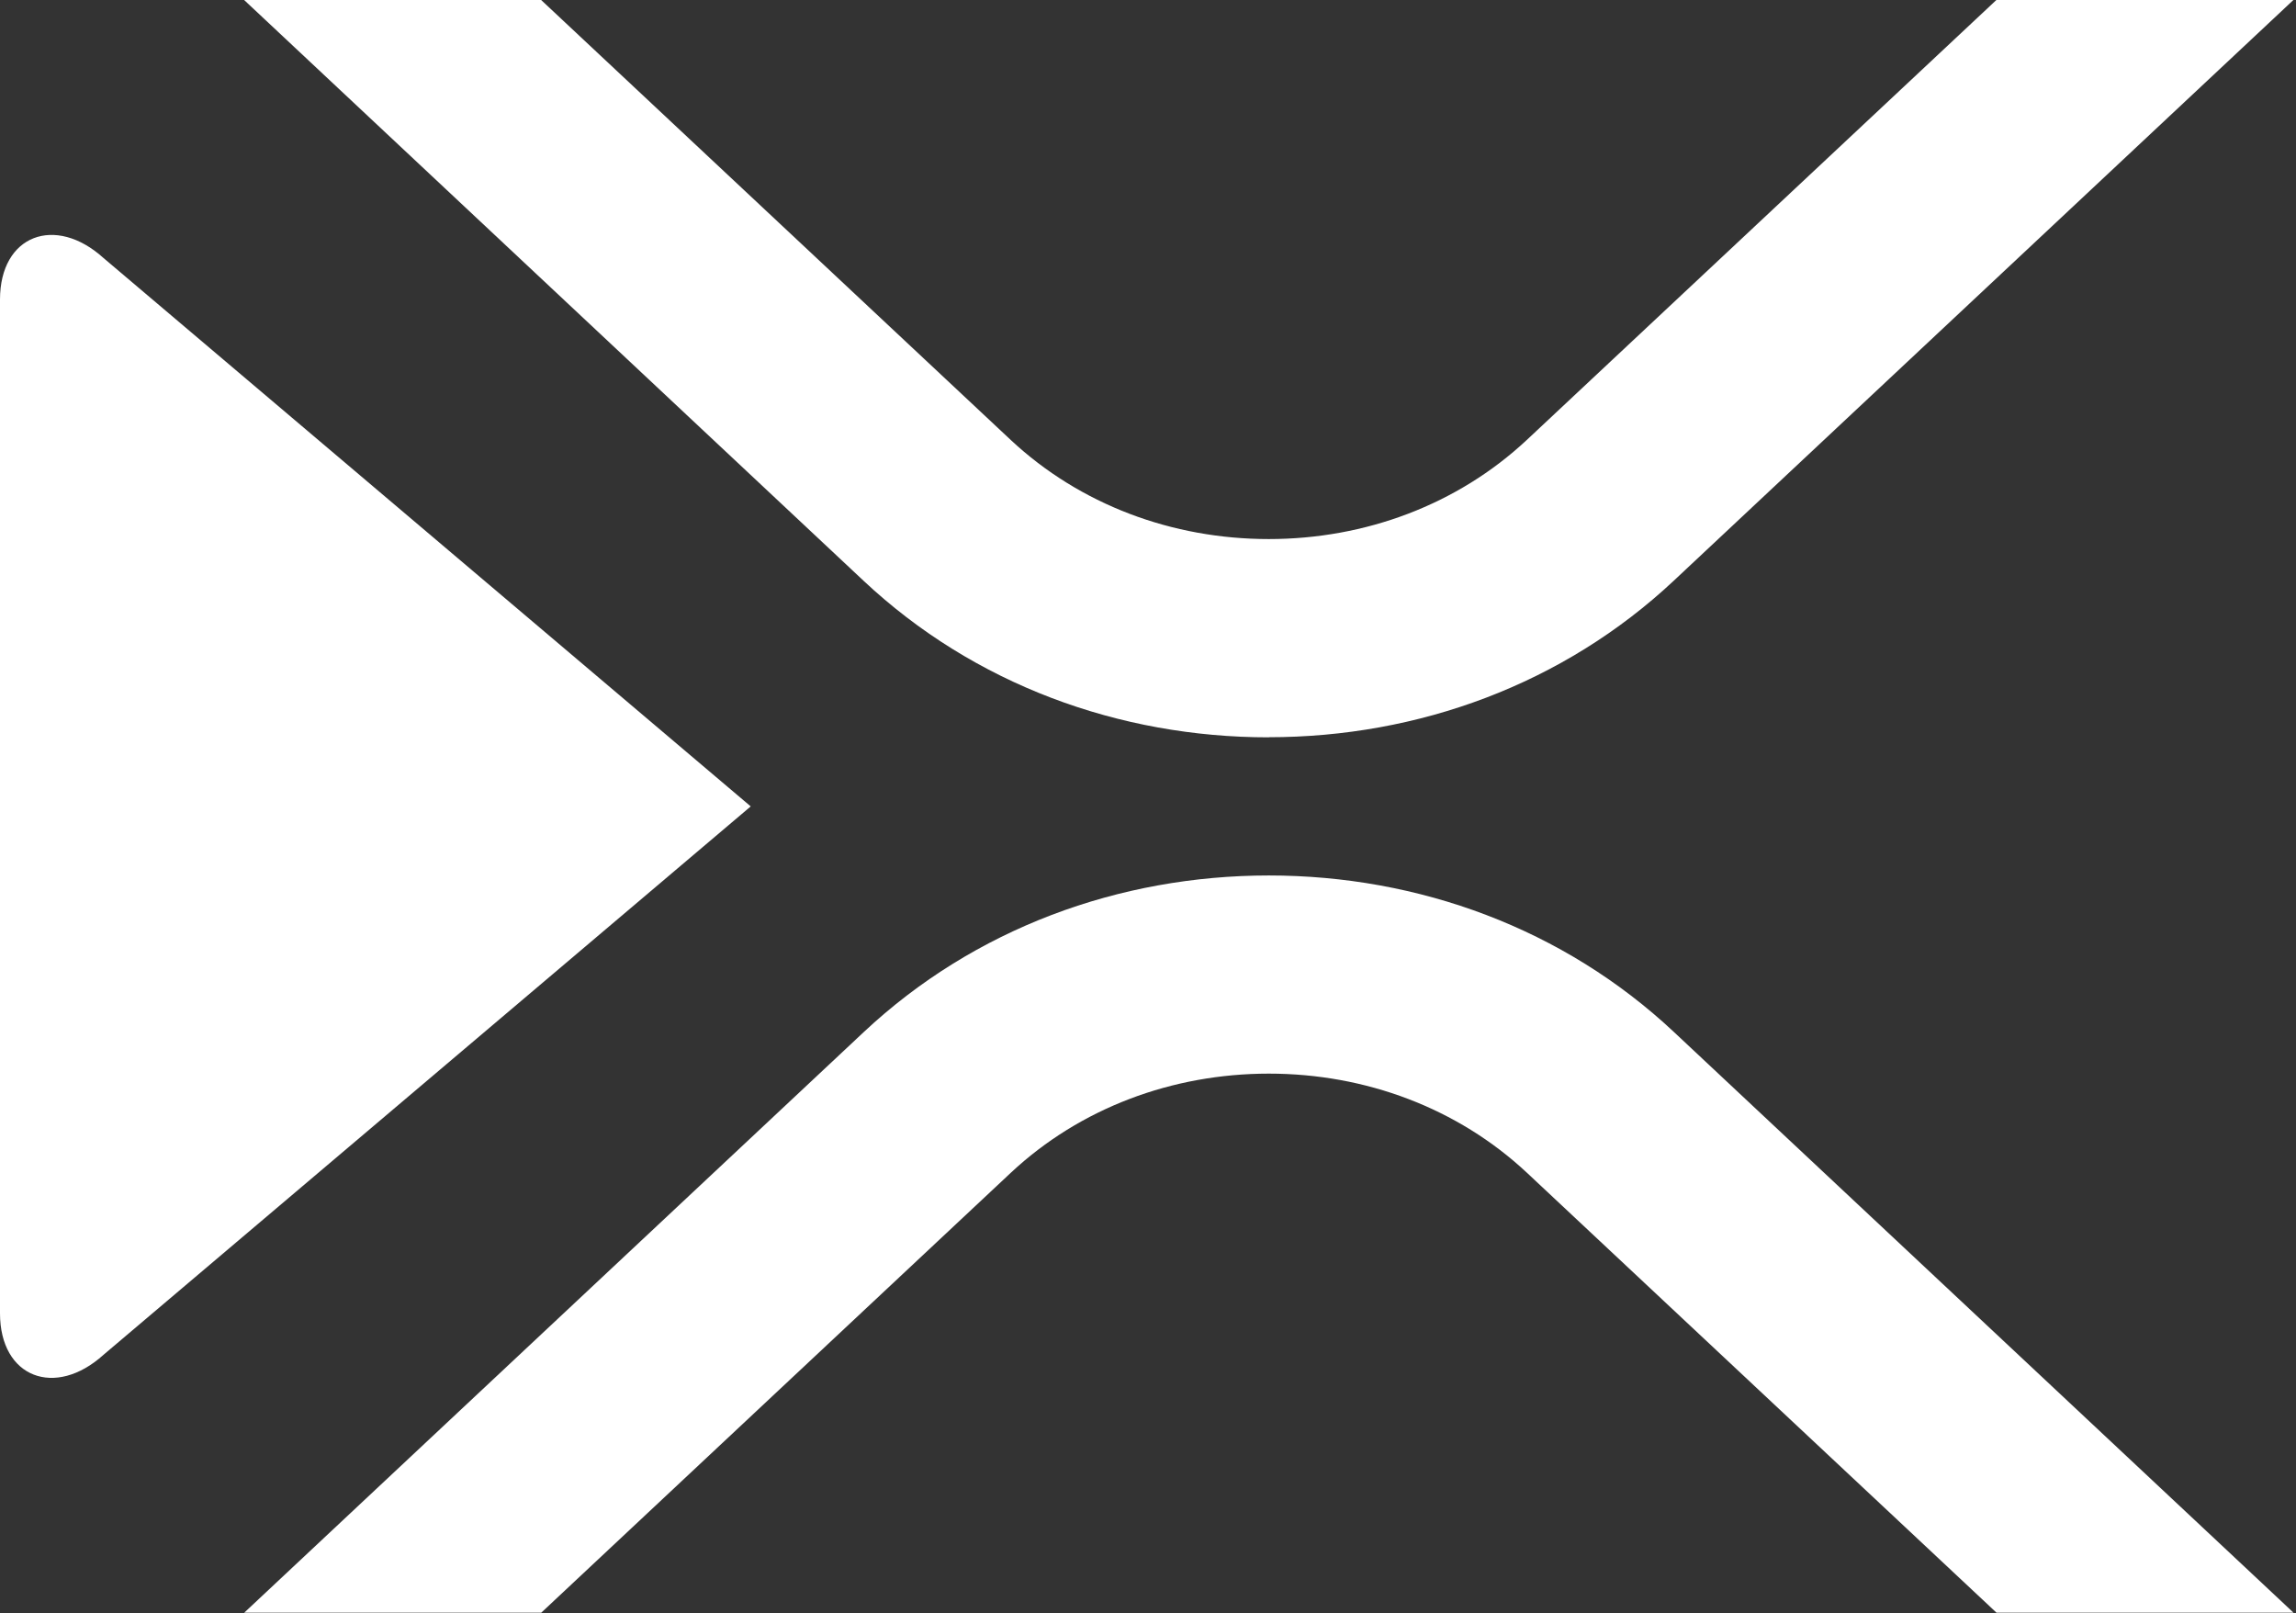 <?xml version="1.0" encoding="UTF-8"?> <svg xmlns="http://www.w3.org/2000/svg" width="390" height="274" viewBox="0 0 390 274" fill="none"><rect x="0" y="0" width="390" height="274" fill="#333333" stroke="none"/><path d="M215.512 148.681C240.929 148.681 265.583 157.672 284.36 175.29L389.579 273.882H339.126L259.345 199.151C247.609 188.194 231.962 182.334 215.532 182.334C199.102 182.334 183.455 188.194 171.719 199.151L91.938 273.882H41.485L146.704 175.29C165.48 157.692 190.115 148.681 215.552 148.681H215.512ZM215.512 125.222C190.095 125.222 165.44 116.232 146.664 98.612L41.465 0H91.918L171.699 74.732C183.435 85.689 199.082 91.548 215.512 91.548C231.942 91.548 247.589 85.689 259.325 74.732L339.106 0H389.559L284.34 98.592C265.563 116.192 240.929 125.202 215.492 125.202L215.512 125.222Z" fill="white"></path><path d="M127.506 136.962L17.593 230.075C9.388 237.5 0 233.988 0 223.031V50.872C0 39.915 9.388 36.403 17.593 43.828L127.506 136.941V136.962Z" fill="white"></path></svg> 